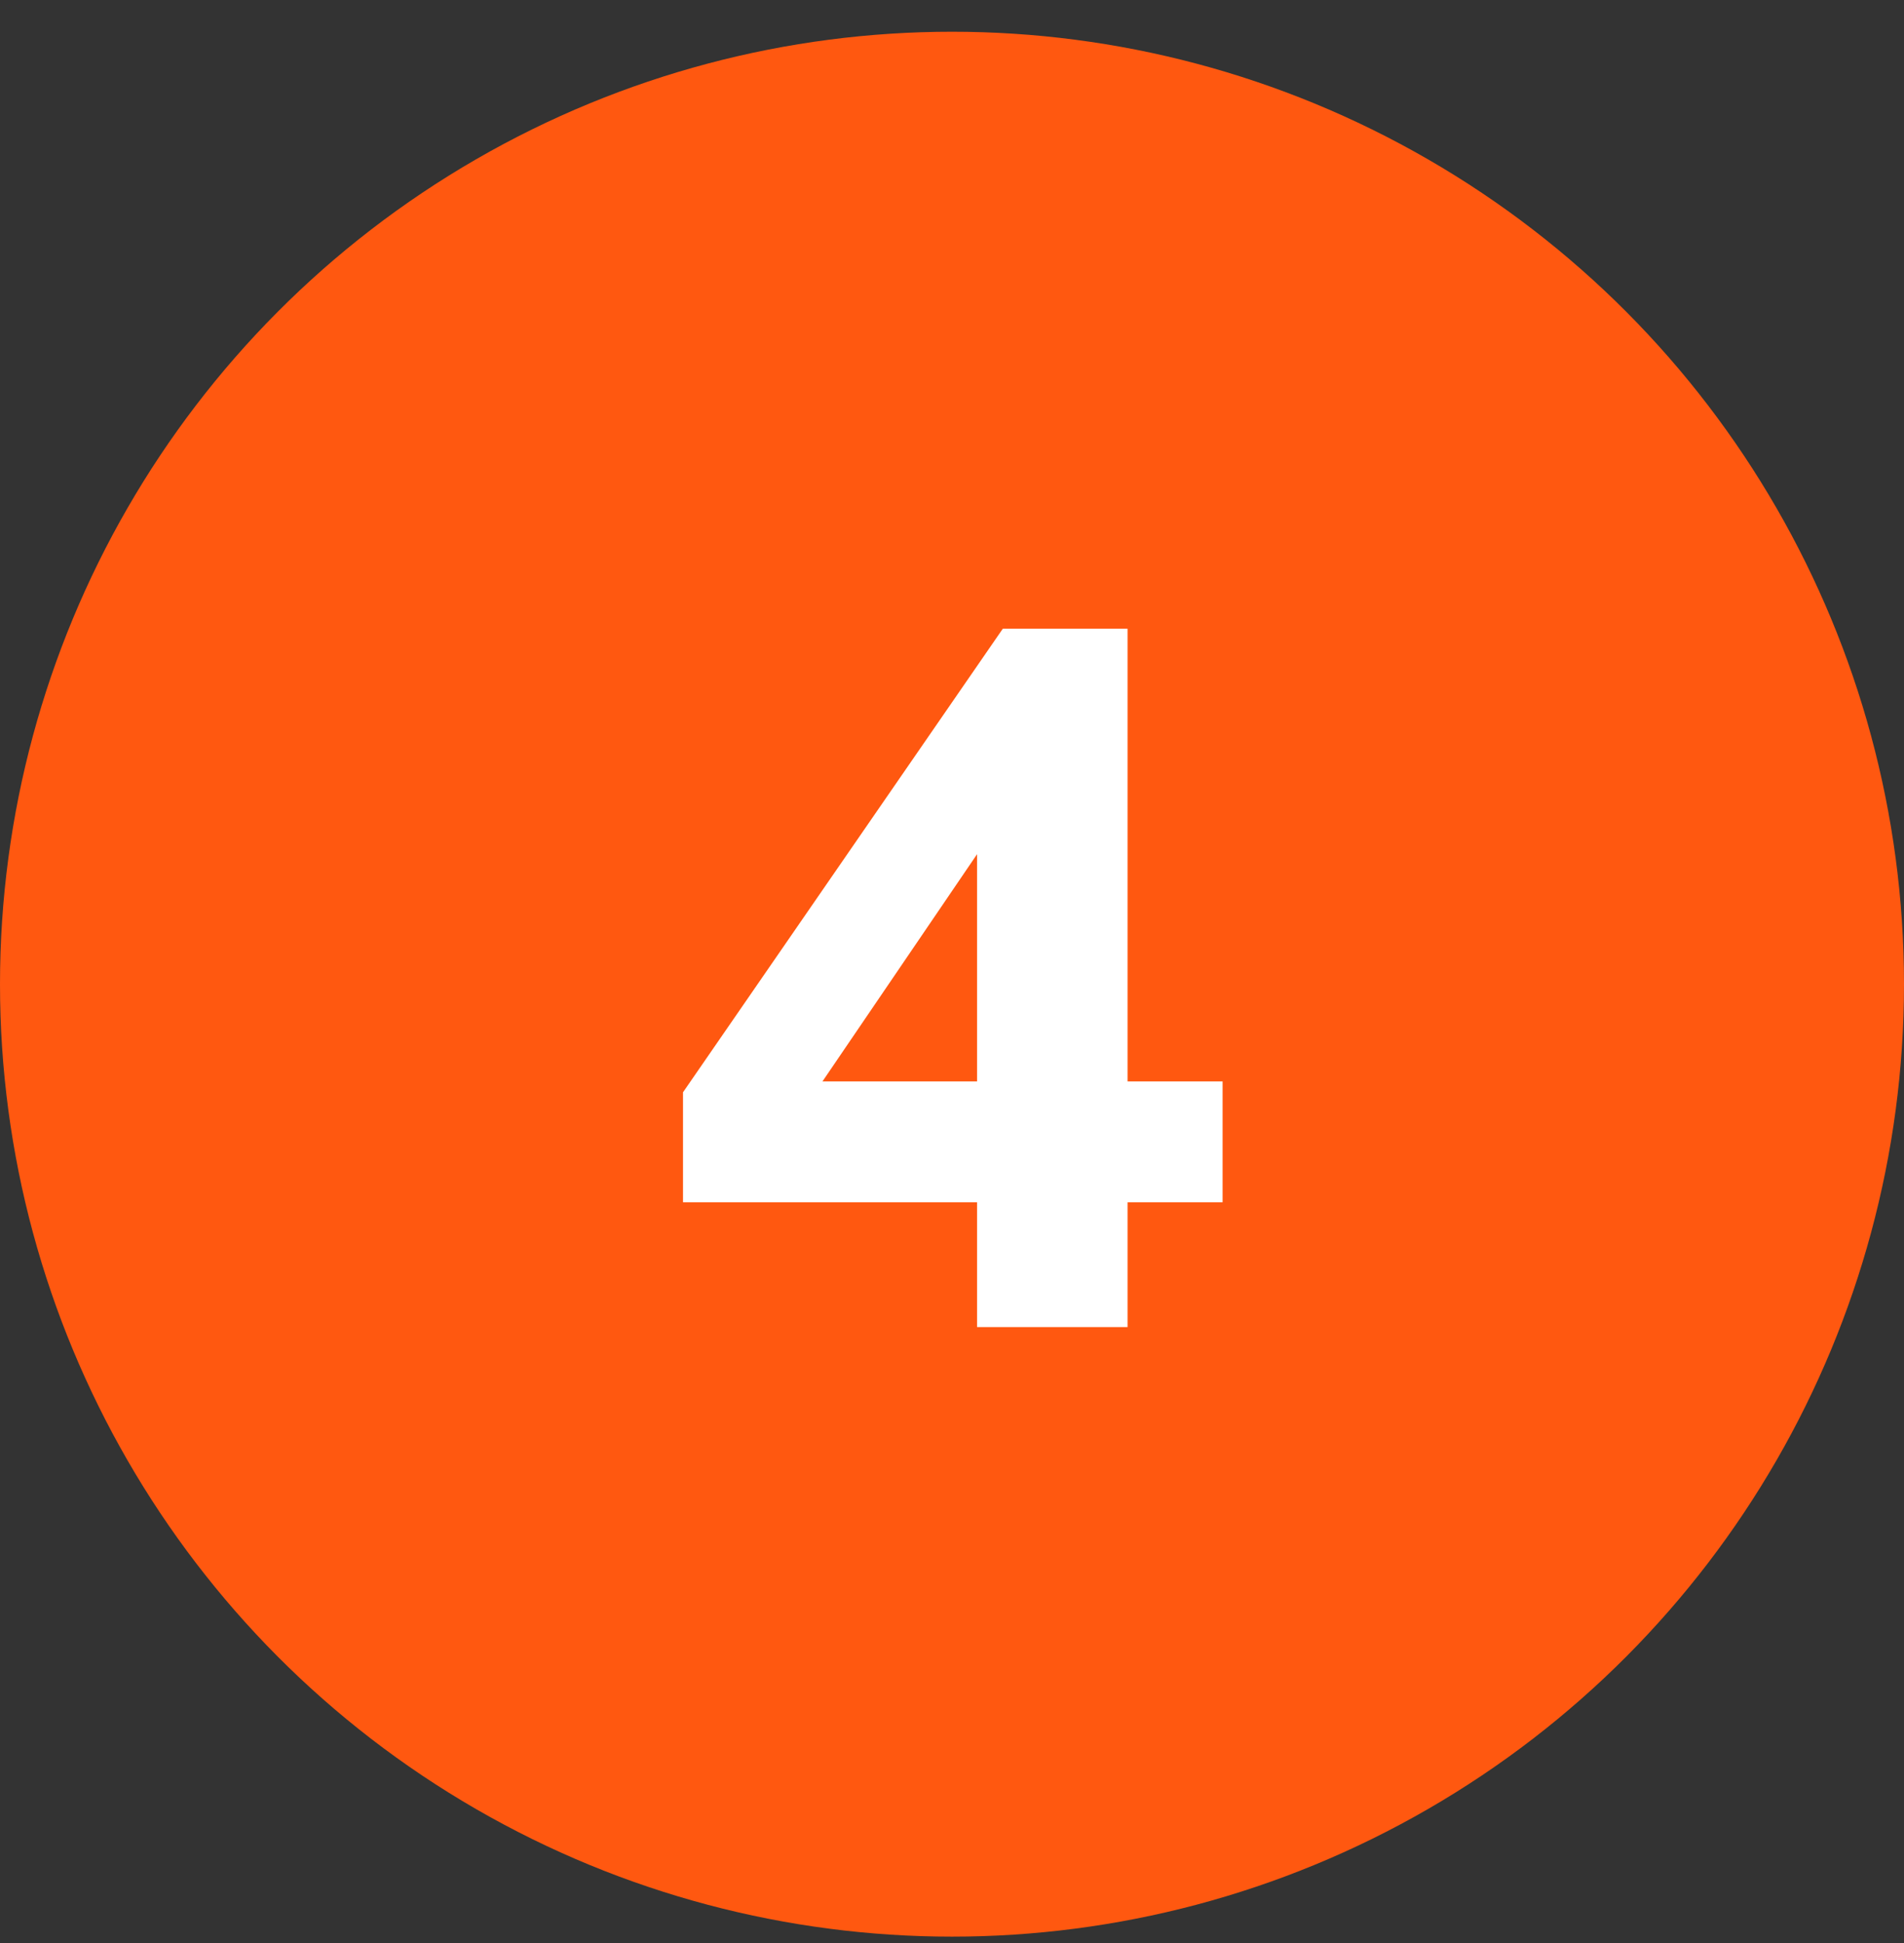 <?xml version="1.0" encoding="UTF-8"?>
<svg xmlns="http://www.w3.org/2000/svg" width="50" height="51" viewBox="0 0 50 51" fill="none">
  <rect x="0" y="0" width="50" height="51" fill="#333333" stroke="none"/>
  <circle cx="25" cy="25.833" r="25" fill="#FF5810"></circle>
  <path d="M25.658 34.833V31.557H17.936V28.671L26.334 16.503H29.61V28.385H32.106V31.557H29.61V34.833H25.658ZM25.658 28.385V21.313H26.412L20.926 29.373V28.385H25.658Z" fill="white"></path>
</svg>
